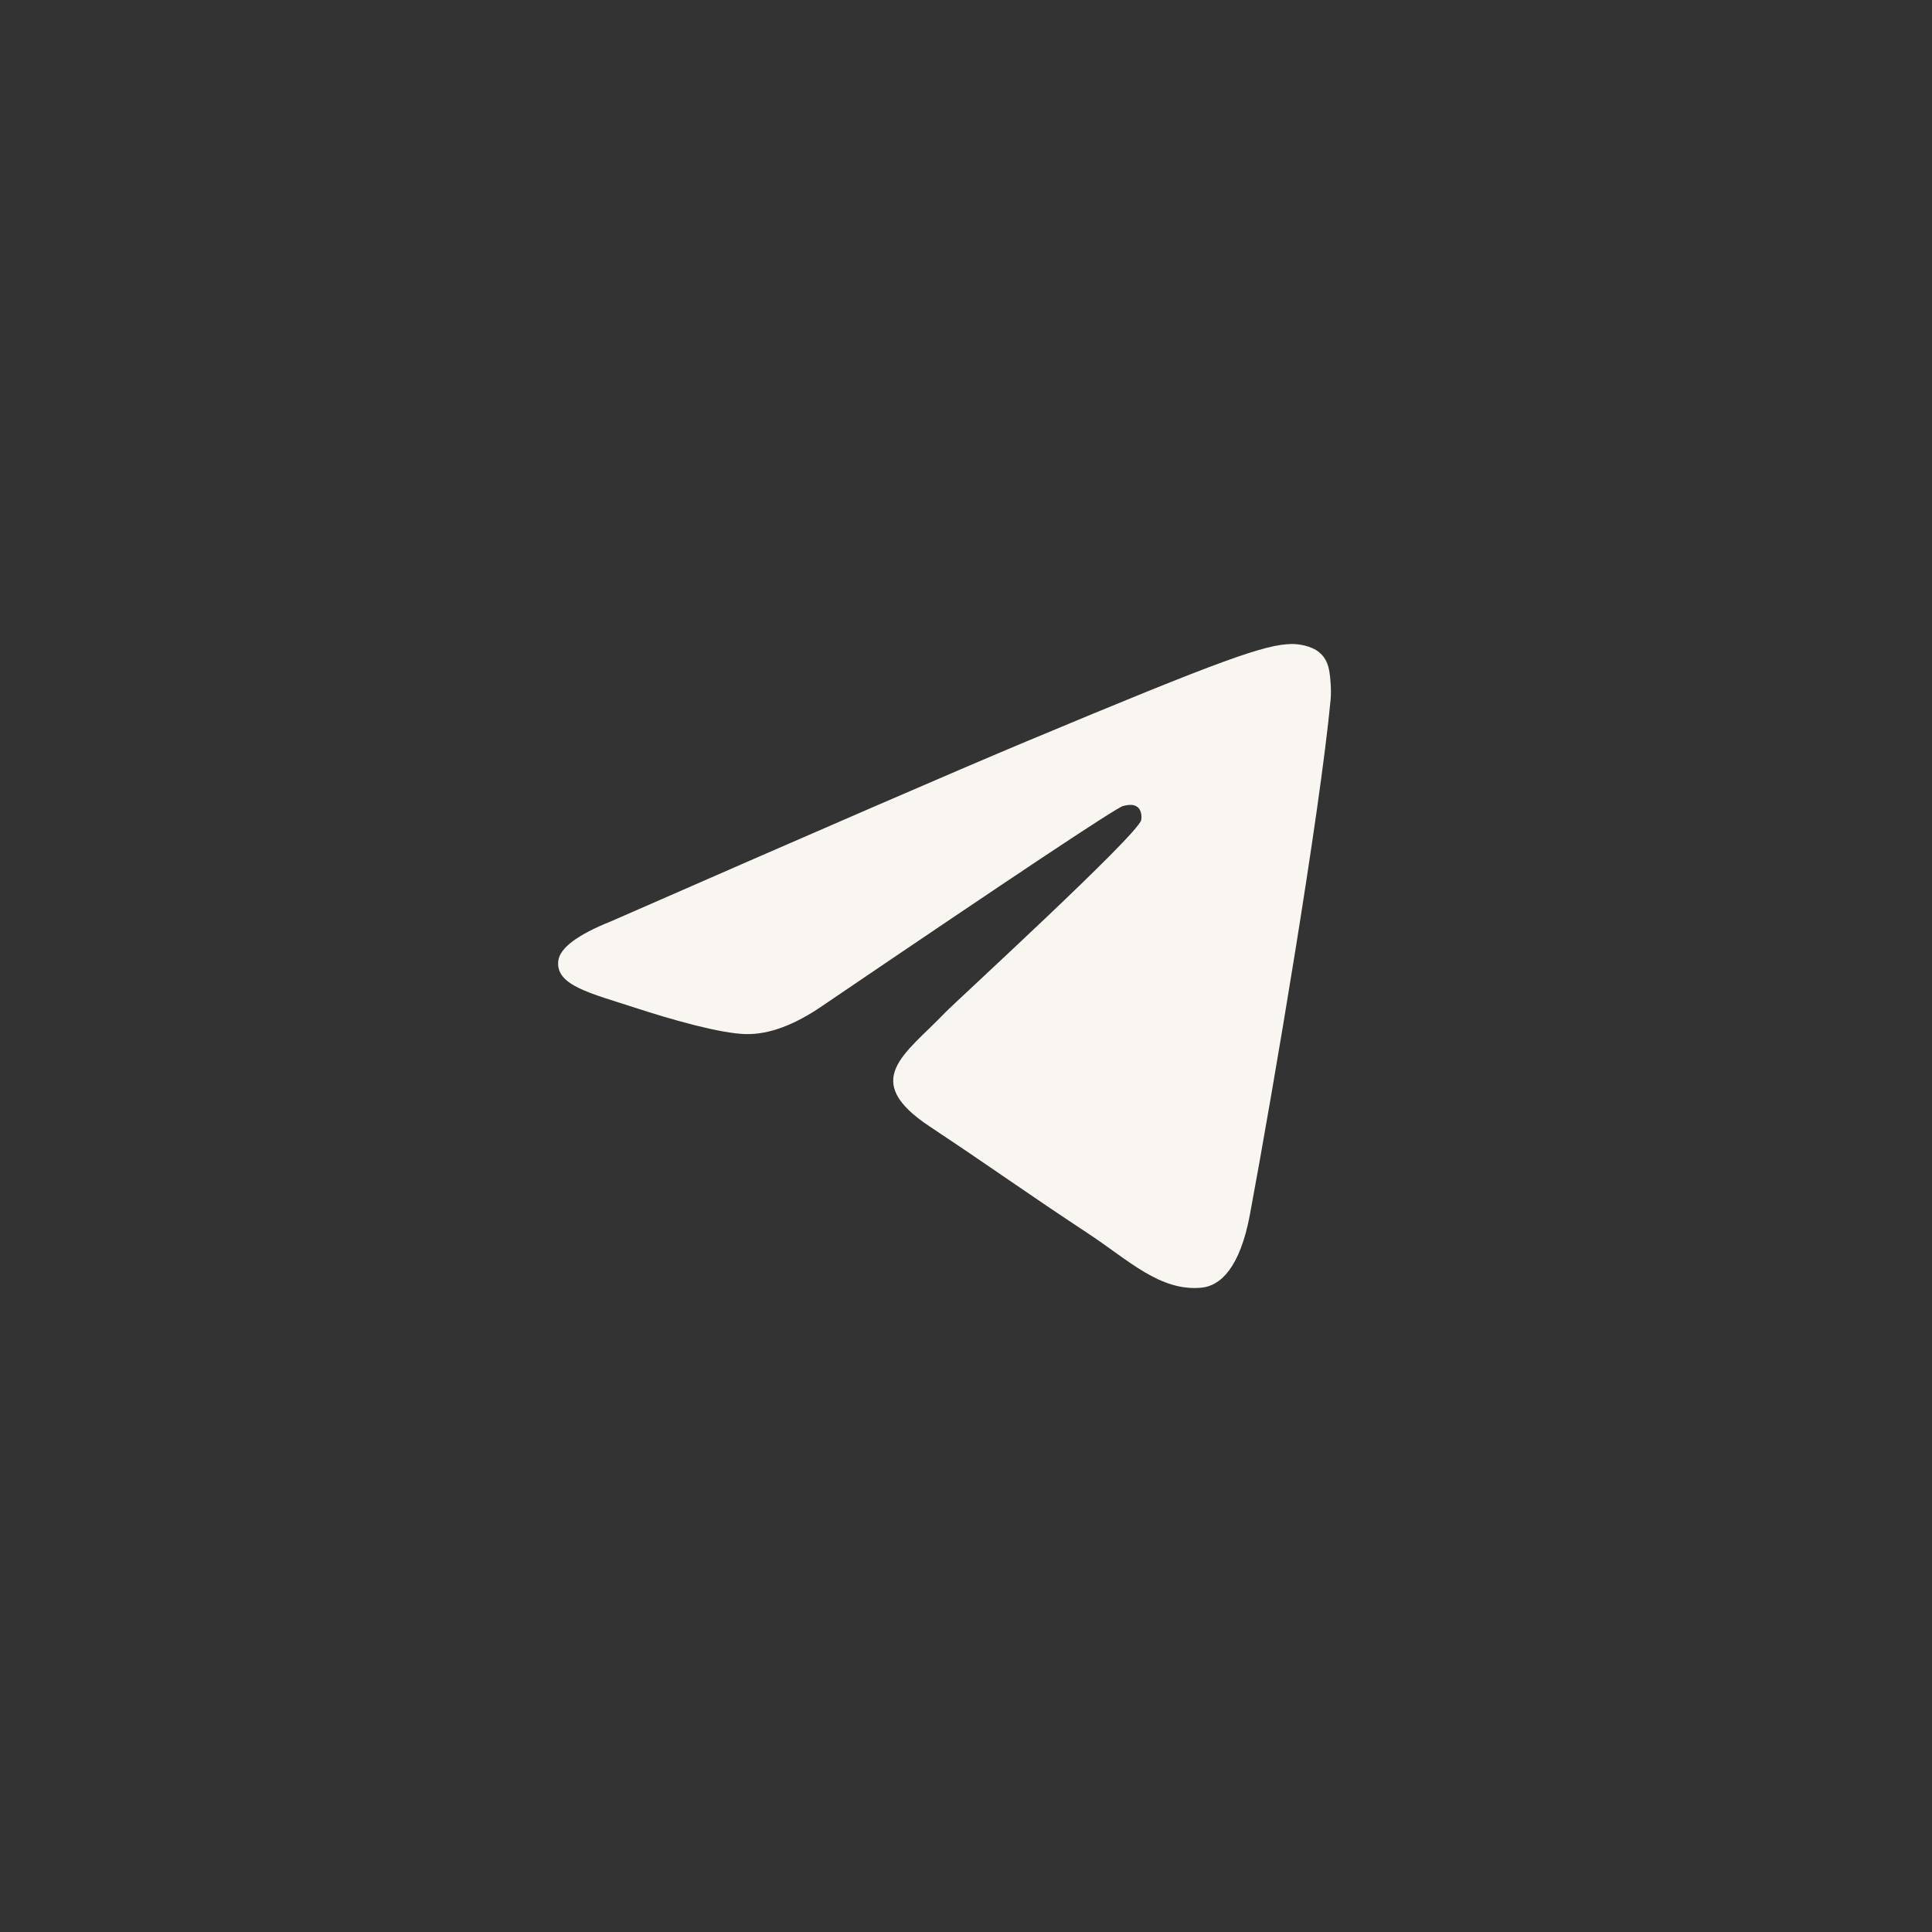<?xml version="1.0" encoding="UTF-8"?> <svg xmlns="http://www.w3.org/2000/svg" width="45" height="45" viewBox="0 0 45 45" fill="none"><rect x="0" y="0" width="45" height="45" fill="#333333" stroke="none"/><path d="M14.237 21.457C19.069 19.341 22.291 17.945 23.903 17.271C28.506 15.346 29.463 15.011 30.086 15C30.223 14.998 30.53 15.032 30.728 15.194C30.896 15.331 30.942 15.516 30.964 15.645C30.986 15.775 31.014 16.071 30.992 16.302C30.743 18.937 29.663 25.332 29.114 28.284C28.882 29.533 28.424 29.952 27.982 29.993C27.019 30.082 26.288 29.353 25.356 28.738C23.897 27.777 23.073 27.178 21.657 26.24C20.02 25.156 21.081 24.56 22.014 23.586C22.258 23.331 26.499 19.452 26.581 19.1C26.591 19.056 26.601 18.892 26.504 18.805C26.407 18.719 26.264 18.748 26.161 18.772C26.014 18.805 23.684 20.354 19.169 23.419C18.508 23.875 17.909 24.098 17.372 24.086C16.78 24.073 15.642 23.75 14.796 23.473C13.758 23.134 12.932 22.954 13.004 22.378C13.042 22.078 13.453 21.771 14.237 21.457Z" fill="#F9F5F1"></path></svg> 